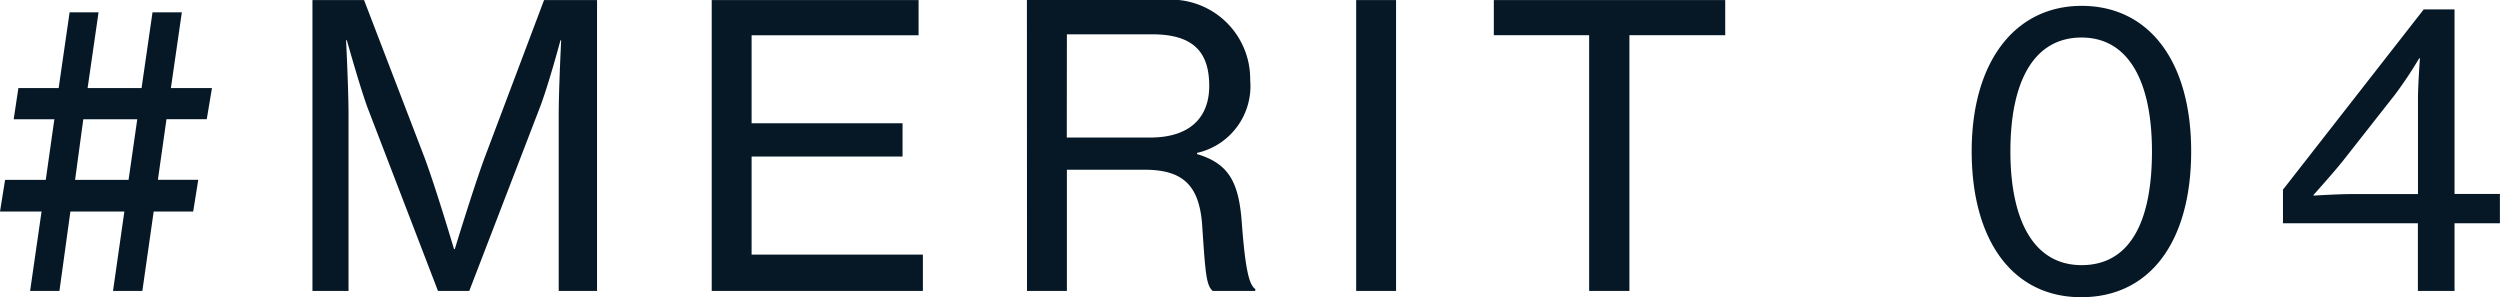 <svg xmlns="http://www.w3.org/2000/svg" width="102.288" height="12.16" viewBox="0 0 102.288 12.16"><path d="M1.2-7.024H2.864l-.352,2.48H.848L.64-3.248h1.7L1.872,0h1.2L3.52-3.248H5.728L5.264,0h1.2l.464-3.248H8.544l.208-1.3H7.1l.352-2.48H9.1L9.312-8.3H7.632l.448-3.1H6.88L6.432-8.3H4.224l.448-3.1H3.488L3.04-8.3H1.392Zm2.848,0H6.256L5.9-4.544H3.712ZM13.424,0H14.9V-7.2c0-1.056-.1-3.056-.1-3.056h.032s.5,1.792.832,2.72L18.56,0h1.28l2.9-7.536c.352-.928.832-2.72.832-2.72H23.6s-.1,2-.1,3.056V0h1.568V-11.9H22.9L20.464-5.44c-.48,1.312-1.216,3.728-1.216,3.728h-.032s-.72-2.432-1.2-3.728L15.536-11.9H13.424ZM29.76,0H38.4V-1.488H31.392V-5.5h6.176v-1.36H31.392v-3.6h6.832V-11.9H29.76Zm12.9,0h1.632V-4.96h3.168c1.552,0,2.256.608,2.368,2.288.128,1.9.16,2.448.432,2.672H52V-.08c-.24-.16-.4-.736-.544-2.608C51.344-4.4,50.96-5.2,49.616-5.6v-.048a2.8,2.8,0,0,0,2.176-2.976,3.249,3.249,0,0,0-3.568-3.28H42.656Zm1.632-10.5h3.488c1.68,0,2.336.72,2.336,2.112,0,1.3-.8,2.112-2.416,2.112H44.288ZM56.128,0H57.76V-11.9H56.128ZM61.76-10.464h3.9V0h1.648V-10.464h3.92V-11.9H61.76ZM85.792.256c2.864,0,4.5-2.336,4.5-5.968,0-3.712-1.744-5.952-4.48-5.952-2.72,0-4.5,2.272-4.5,5.952C81.312-2.08,82.976.256,85.792.256Zm.016-1.312c-1.952,0-2.912-1.824-2.912-4.656,0-2.864.96-4.656,2.912-4.656,1.936,0,2.88,1.824,2.88,4.656C88.688-2.832,87.792-1.056,85.808-1.056ZM99.568,0h1.5V-2.768h1.856v-1.2h-1.856V-11.52H99.808l-5.76,7.376v1.376h5.52ZM95.3-3.9v-.032s.768-.848,1.216-1.408l2.112-2.688a16.665,16.665,0,0,0,.992-1.488h.032s-.08,1.072-.08,1.68v3.872H96.992C96.336-3.968,95.3-3.9,95.3-3.9Z" transform="translate(-0.64 11.904)" fill="#061826"/></svg>